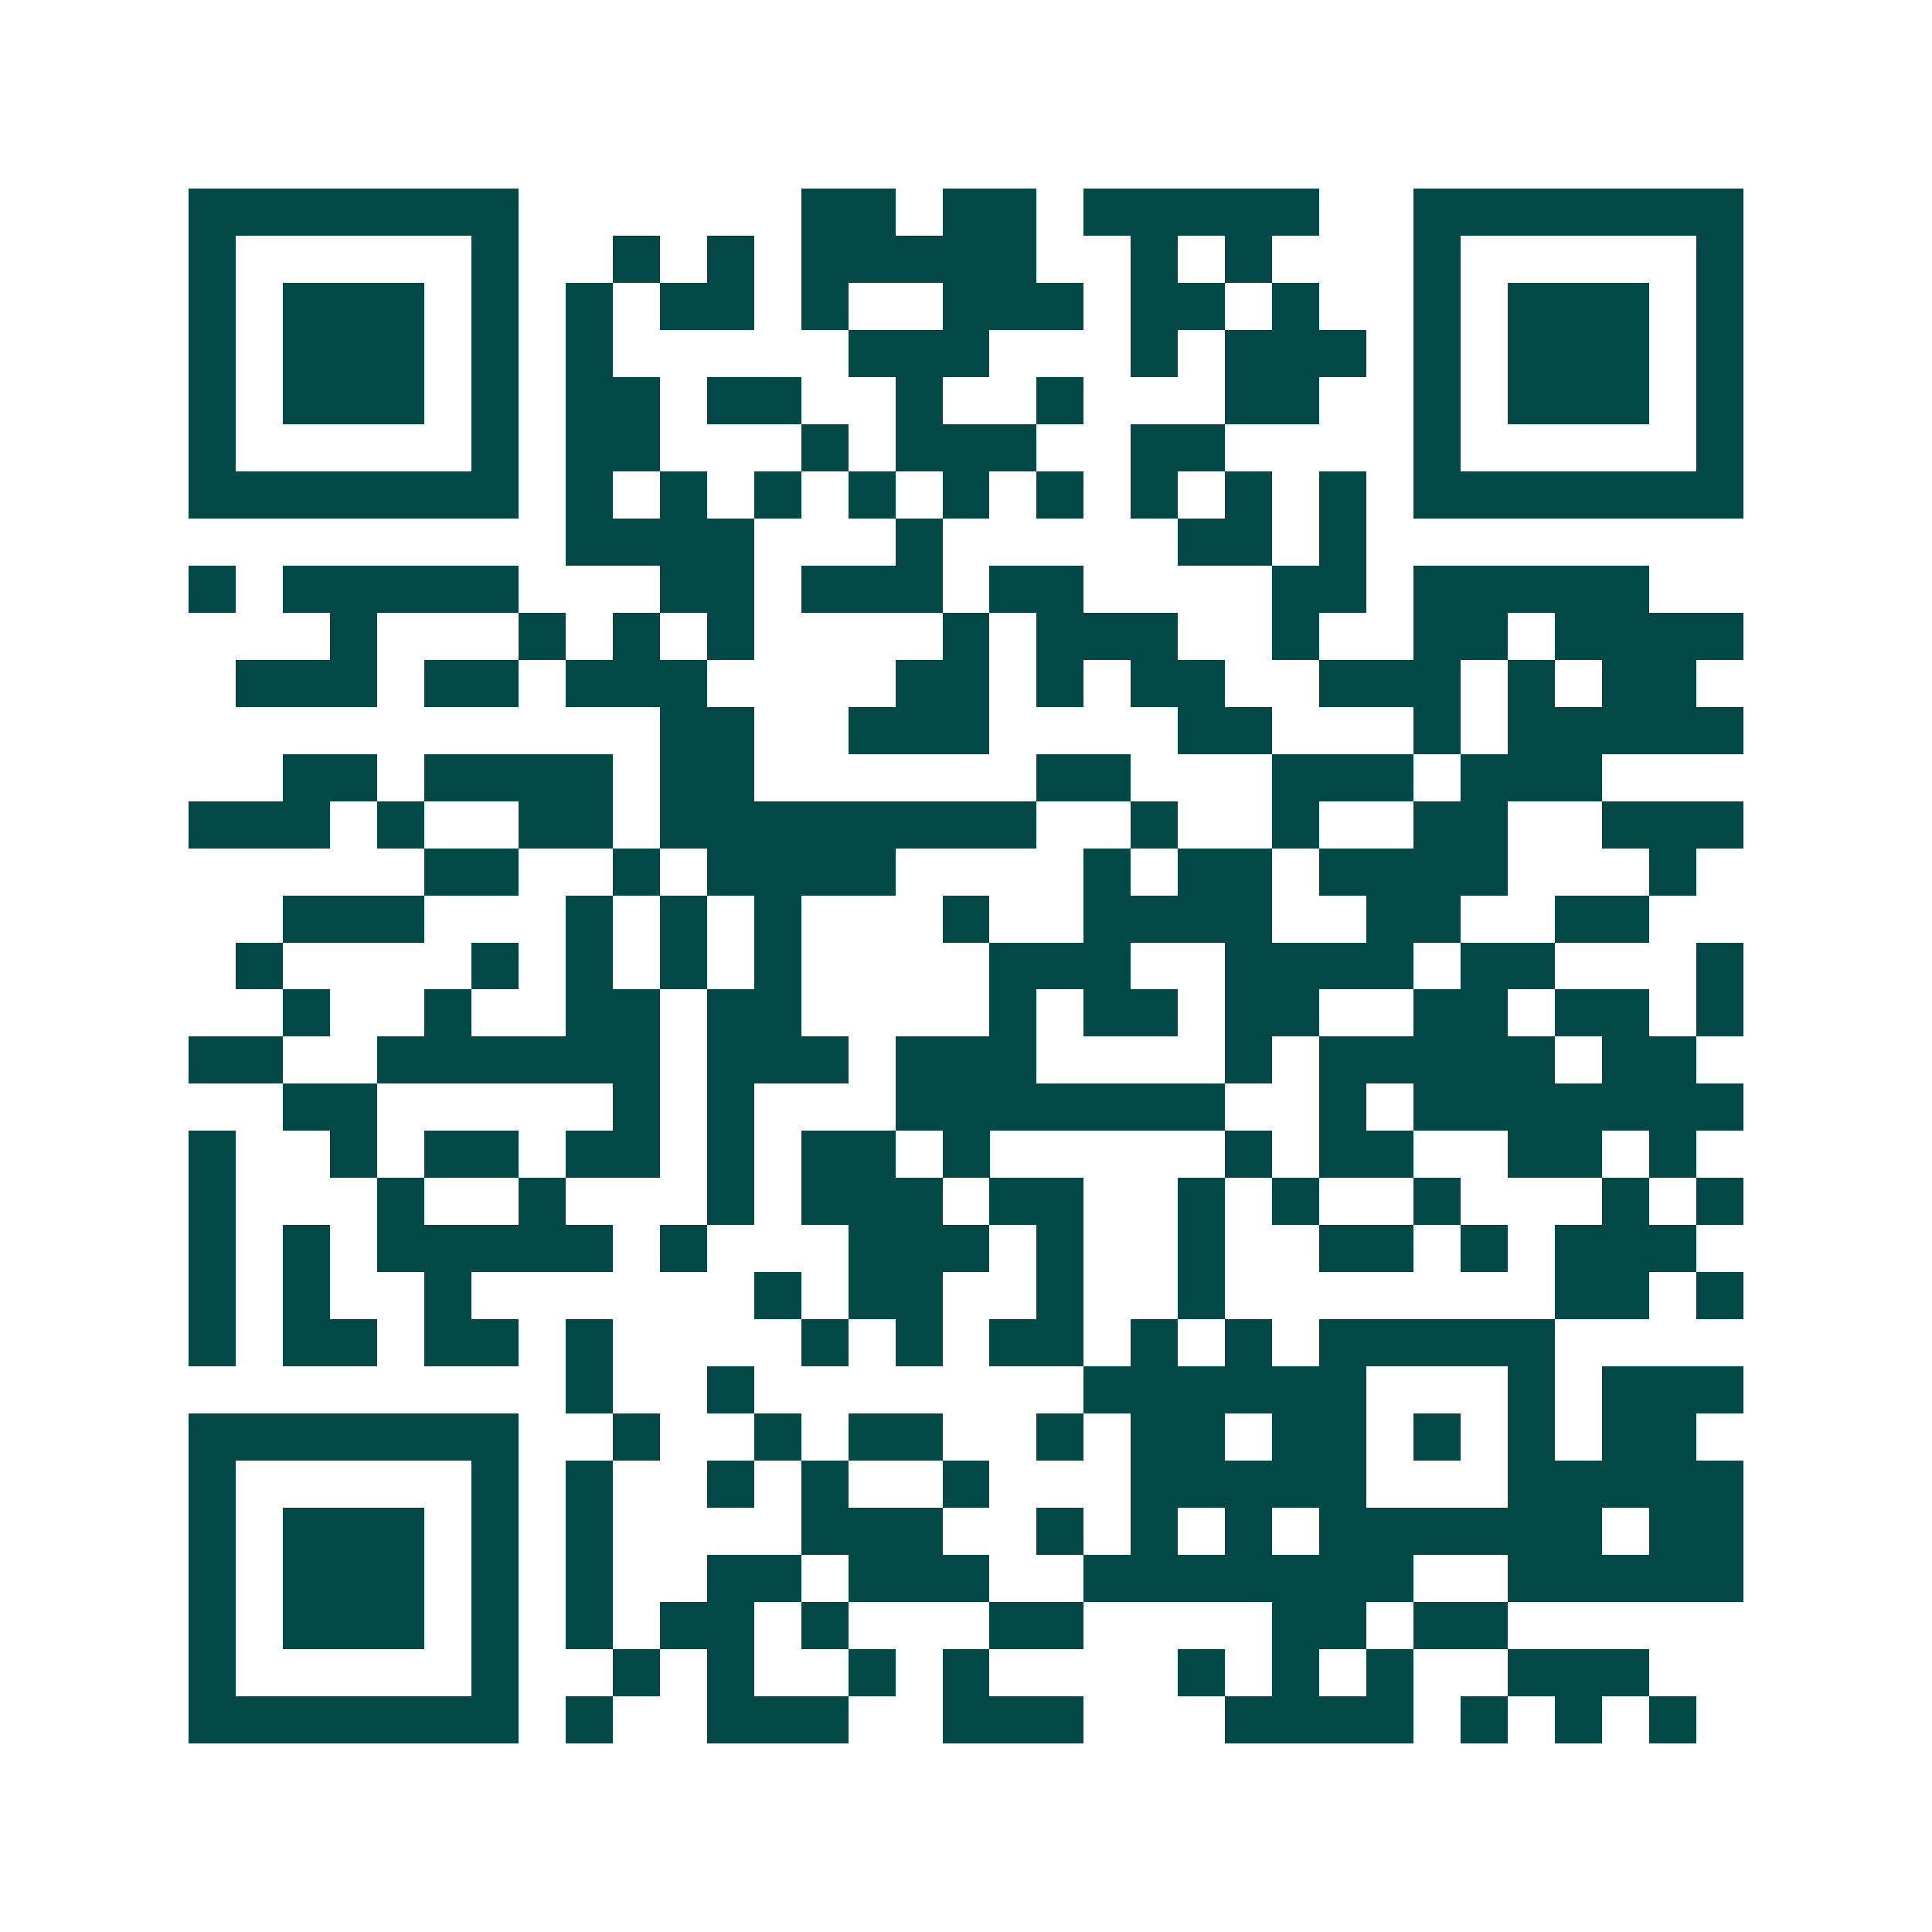 <svg xmlns="http://www.w3.org/2000/svg" width="200" height="200" viewBox="0 0 41 41" shape-rendering="crispEdges"><path fill="#ffffff" d="M0 0h41v41H0z"/><path stroke="#014847" d="M4 4.5h7m6 0h2m1 0h2m1 0h5m2 0h7M4 5.5h1m5 0h1m2 0h1m1 0h1m1 0h5m2 0h1m1 0h1m3 0h1m5 0h1M4 6.5h1m1 0h3m1 0h1m1 0h1m1 0h2m1 0h1m2 0h3m1 0h2m1 0h1m2 0h1m1 0h3m1 0h1M4 7.5h1m1 0h3m1 0h1m1 0h1m5 0h3m3 0h1m1 0h3m1 0h1m1 0h3m1 0h1M4 8.5h1m1 0h3m1 0h1m1 0h2m1 0h2m2 0h1m2 0h1m3 0h2m2 0h1m1 0h3m1 0h1M4 9.5h1m5 0h1m1 0h2m3 0h1m1 0h3m2 0h2m4 0h1m5 0h1M4 10.5h7m1 0h1m1 0h1m1 0h1m1 0h1m1 0h1m1 0h1m1 0h1m1 0h1m1 0h1m1 0h7M12 11.5h4m3 0h1m5 0h2m1 0h1M4 12.5h1m1 0h5m3 0h2m1 0h3m1 0h2m4 0h2m1 0h5M7 13.5h1m3 0h1m1 0h1m1 0h1m4 0h1m1 0h3m2 0h1m2 0h2m1 0h4M5 14.5h3m1 0h2m1 0h3m4 0h2m1 0h1m1 0h2m2 0h3m1 0h1m1 0h2M14 15.5h2m2 0h3m4 0h2m3 0h1m1 0h5M6 16.5h2m1 0h4m1 0h2m6 0h2m3 0h3m1 0h3M4 17.5h3m1 0h1m2 0h2m1 0h8m2 0h1m2 0h1m2 0h2m2 0h3M9 18.5h2m2 0h1m1 0h4m4 0h1m1 0h2m1 0h4m3 0h1M6 19.5h3m3 0h1m1 0h1m1 0h1m3 0h1m2 0h4m2 0h2m2 0h2M5 20.5h1m4 0h1m1 0h1m1 0h1m1 0h1m4 0h3m2 0h4m1 0h2m3 0h1M6 21.5h1m2 0h1m2 0h2m1 0h2m4 0h1m1 0h2m1 0h2m2 0h2m1 0h2m1 0h1M4 22.5h2m2 0h6m1 0h3m1 0h3m4 0h1m1 0h5m1 0h2M6 23.5h2m5 0h1m1 0h1m3 0h7m2 0h1m1 0h7M4 24.5h1m2 0h1m1 0h2m1 0h2m1 0h1m1 0h2m1 0h1m5 0h1m1 0h2m2 0h2m1 0h1M4 25.5h1m3 0h1m2 0h1m3 0h1m1 0h3m1 0h2m2 0h1m1 0h1m2 0h1m3 0h1m1 0h1M4 26.5h1m1 0h1m1 0h5m1 0h1m3 0h3m1 0h1m2 0h1m2 0h2m1 0h1m1 0h3M4 27.5h1m1 0h1m2 0h1m6 0h1m1 0h2m2 0h1m2 0h1m7 0h2m1 0h1M4 28.5h1m1 0h2m1 0h2m1 0h1m4 0h1m1 0h1m1 0h2m1 0h1m1 0h1m1 0h5M12 29.5h1m2 0h1m7 0h6m3 0h1m1 0h3M4 30.5h7m2 0h1m2 0h1m1 0h2m2 0h1m1 0h2m1 0h2m1 0h1m1 0h1m1 0h2M4 31.5h1m5 0h1m1 0h1m2 0h1m1 0h1m2 0h1m3 0h5m3 0h5M4 32.5h1m1 0h3m1 0h1m1 0h1m4 0h3m2 0h1m1 0h1m1 0h1m1 0h6m1 0h2M4 33.5h1m1 0h3m1 0h1m1 0h1m2 0h2m1 0h3m2 0h7m2 0h5M4 34.5h1m1 0h3m1 0h1m1 0h1m1 0h2m1 0h1m3 0h2m4 0h2m1 0h2M4 35.5h1m5 0h1m2 0h1m1 0h1m2 0h1m1 0h1m4 0h1m1 0h1m1 0h1m2 0h3M4 36.5h7m1 0h1m2 0h3m2 0h3m3 0h4m1 0h1m1 0h1m1 0h1"/></svg>
